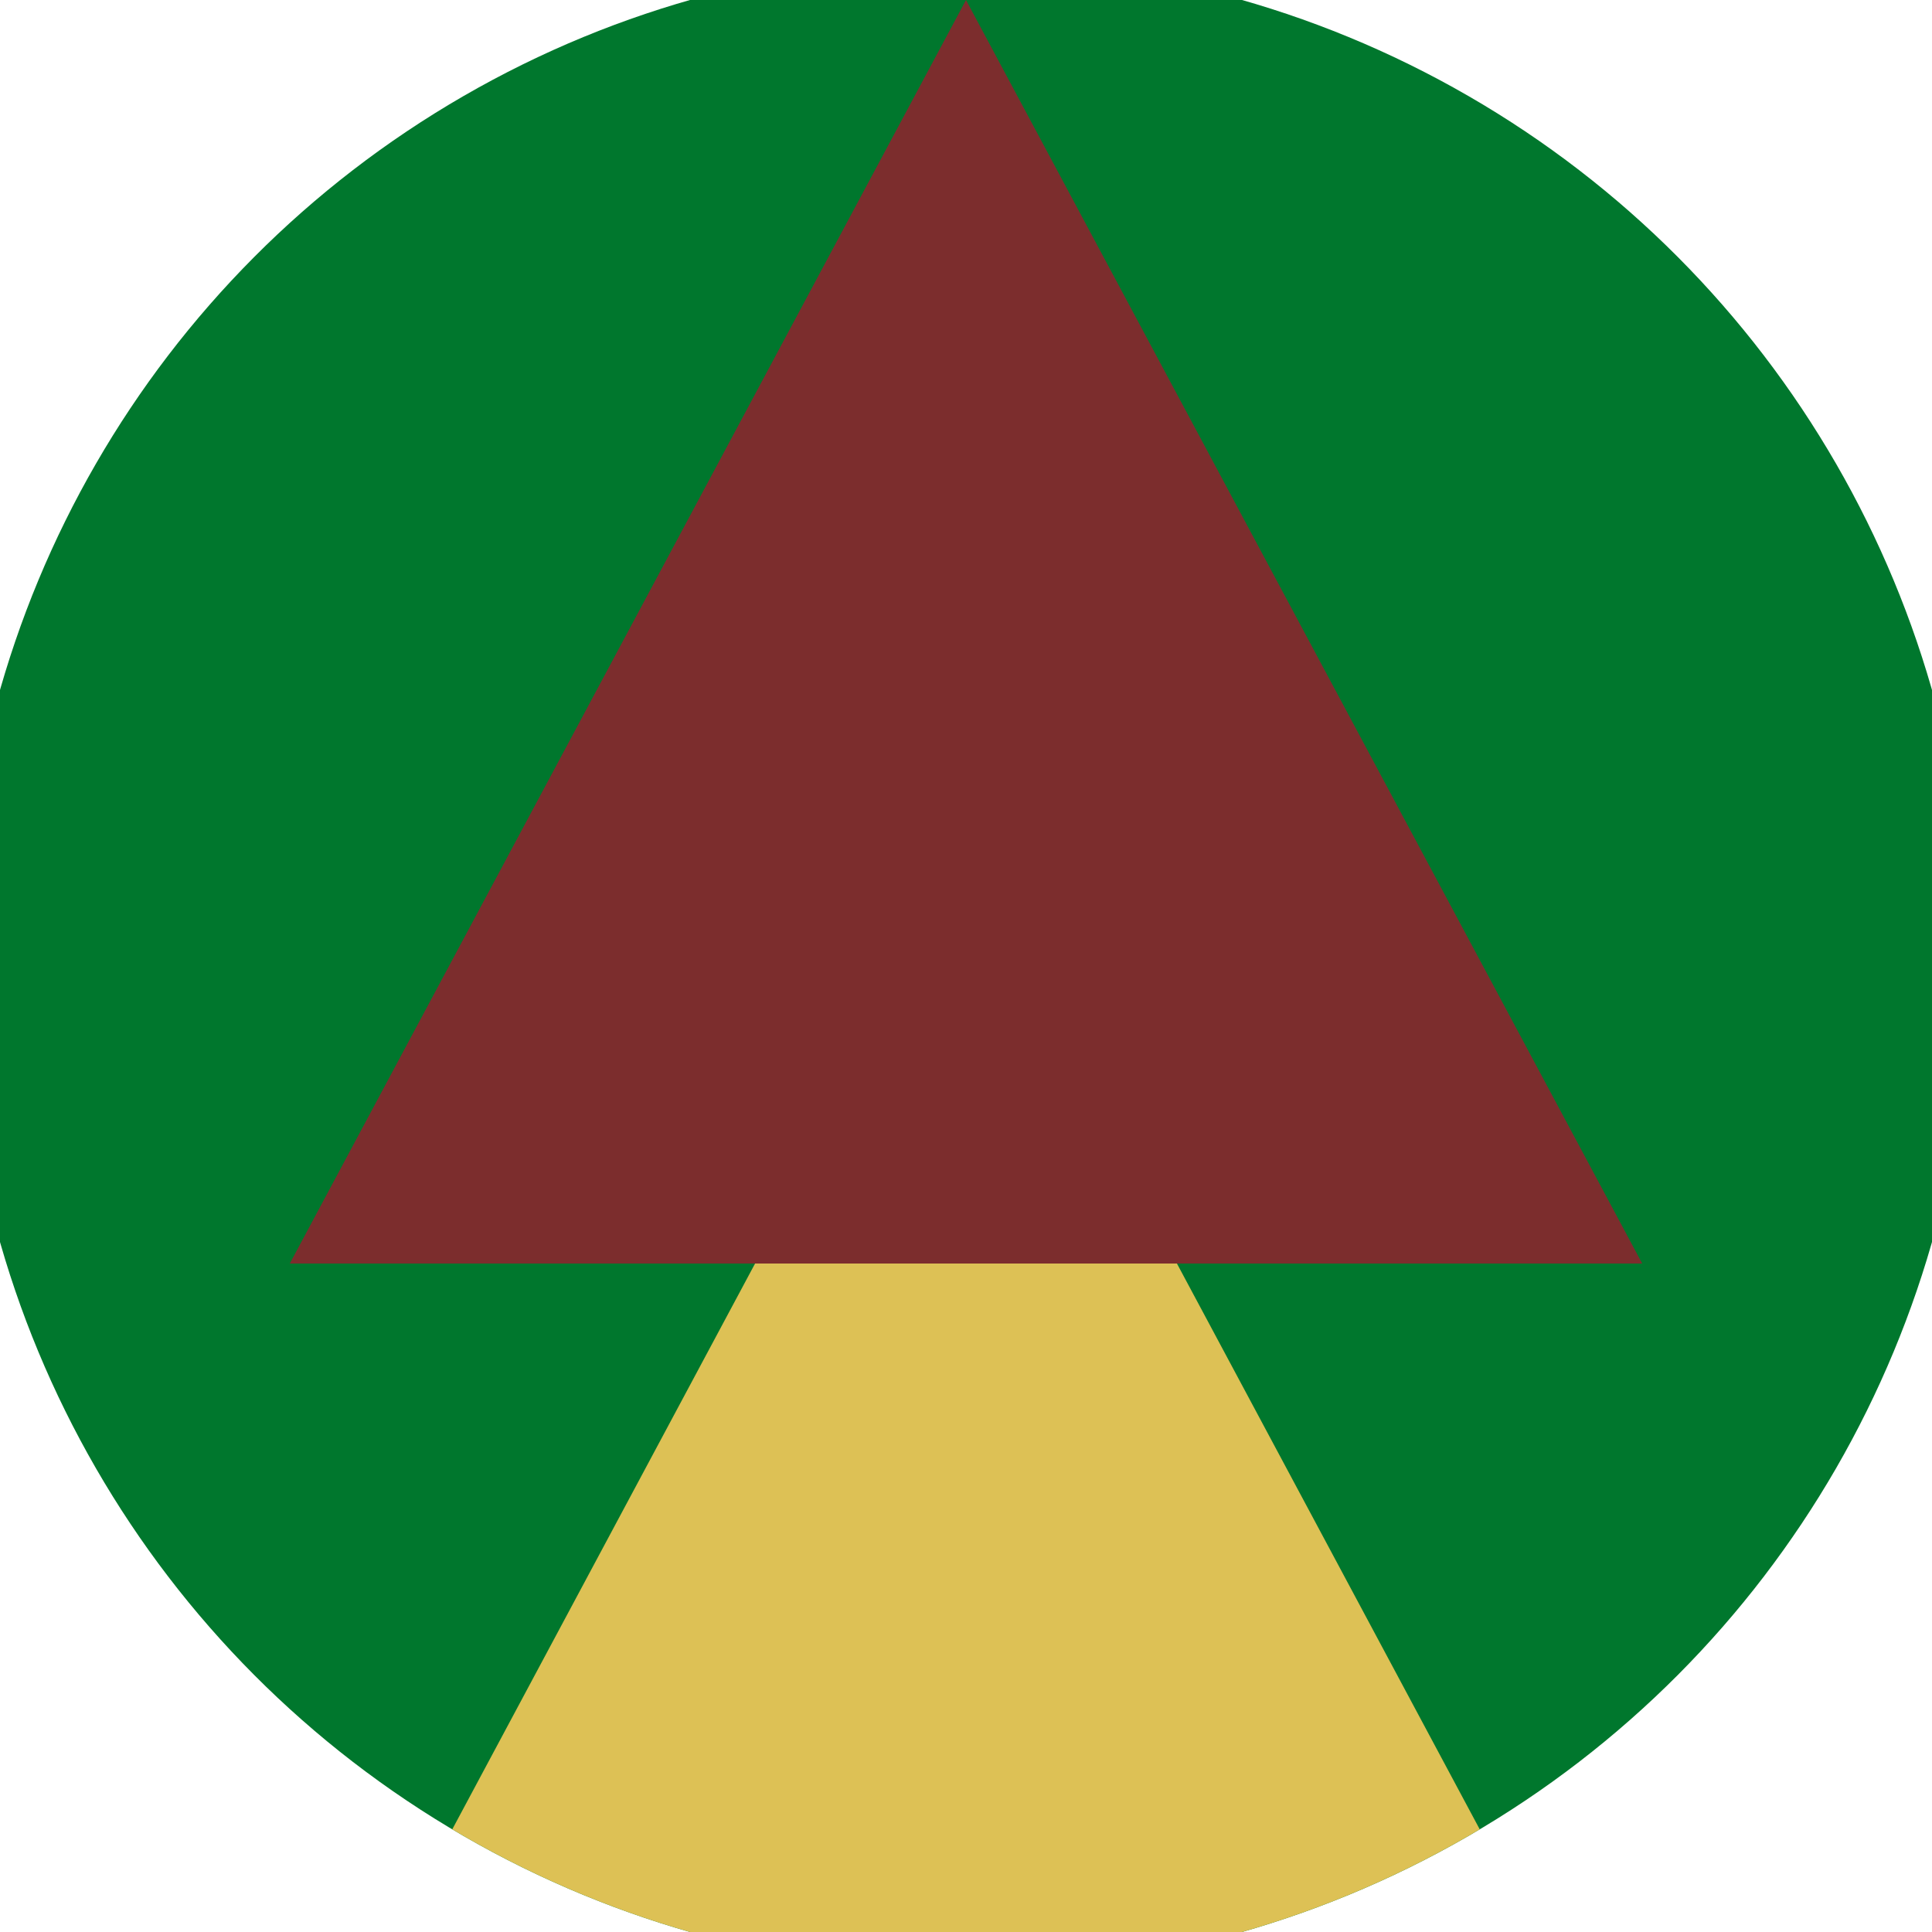 <svg xmlns="http://www.w3.org/2000/svg" width="128" height="128" viewBox="0 0 100 100" shape-rendering="geometricPrecision">
                            <defs>
                                <clipPath id="clip">
                                    <circle cx="50" cy="50" r="52" />
                                    <!--<rect x="0" y="0" width="100" height="100"/>-->
                                </clipPath>
                            </defs>
                            <g transform="rotate(0 50 50)">
                            <rect x="0" y="0" width="100" height="100" fill="#00772d" clip-path="url(#clip)"/><path d="M 50 45 L 15 110.4 H 85 Z" fill="#ddc155" clip-path="url(#clip)"/><path d="M 50 0 L 15 65.4 H 85 Z" fill="#7c2d2d" clip-path="url(#clip)"/></g></svg>